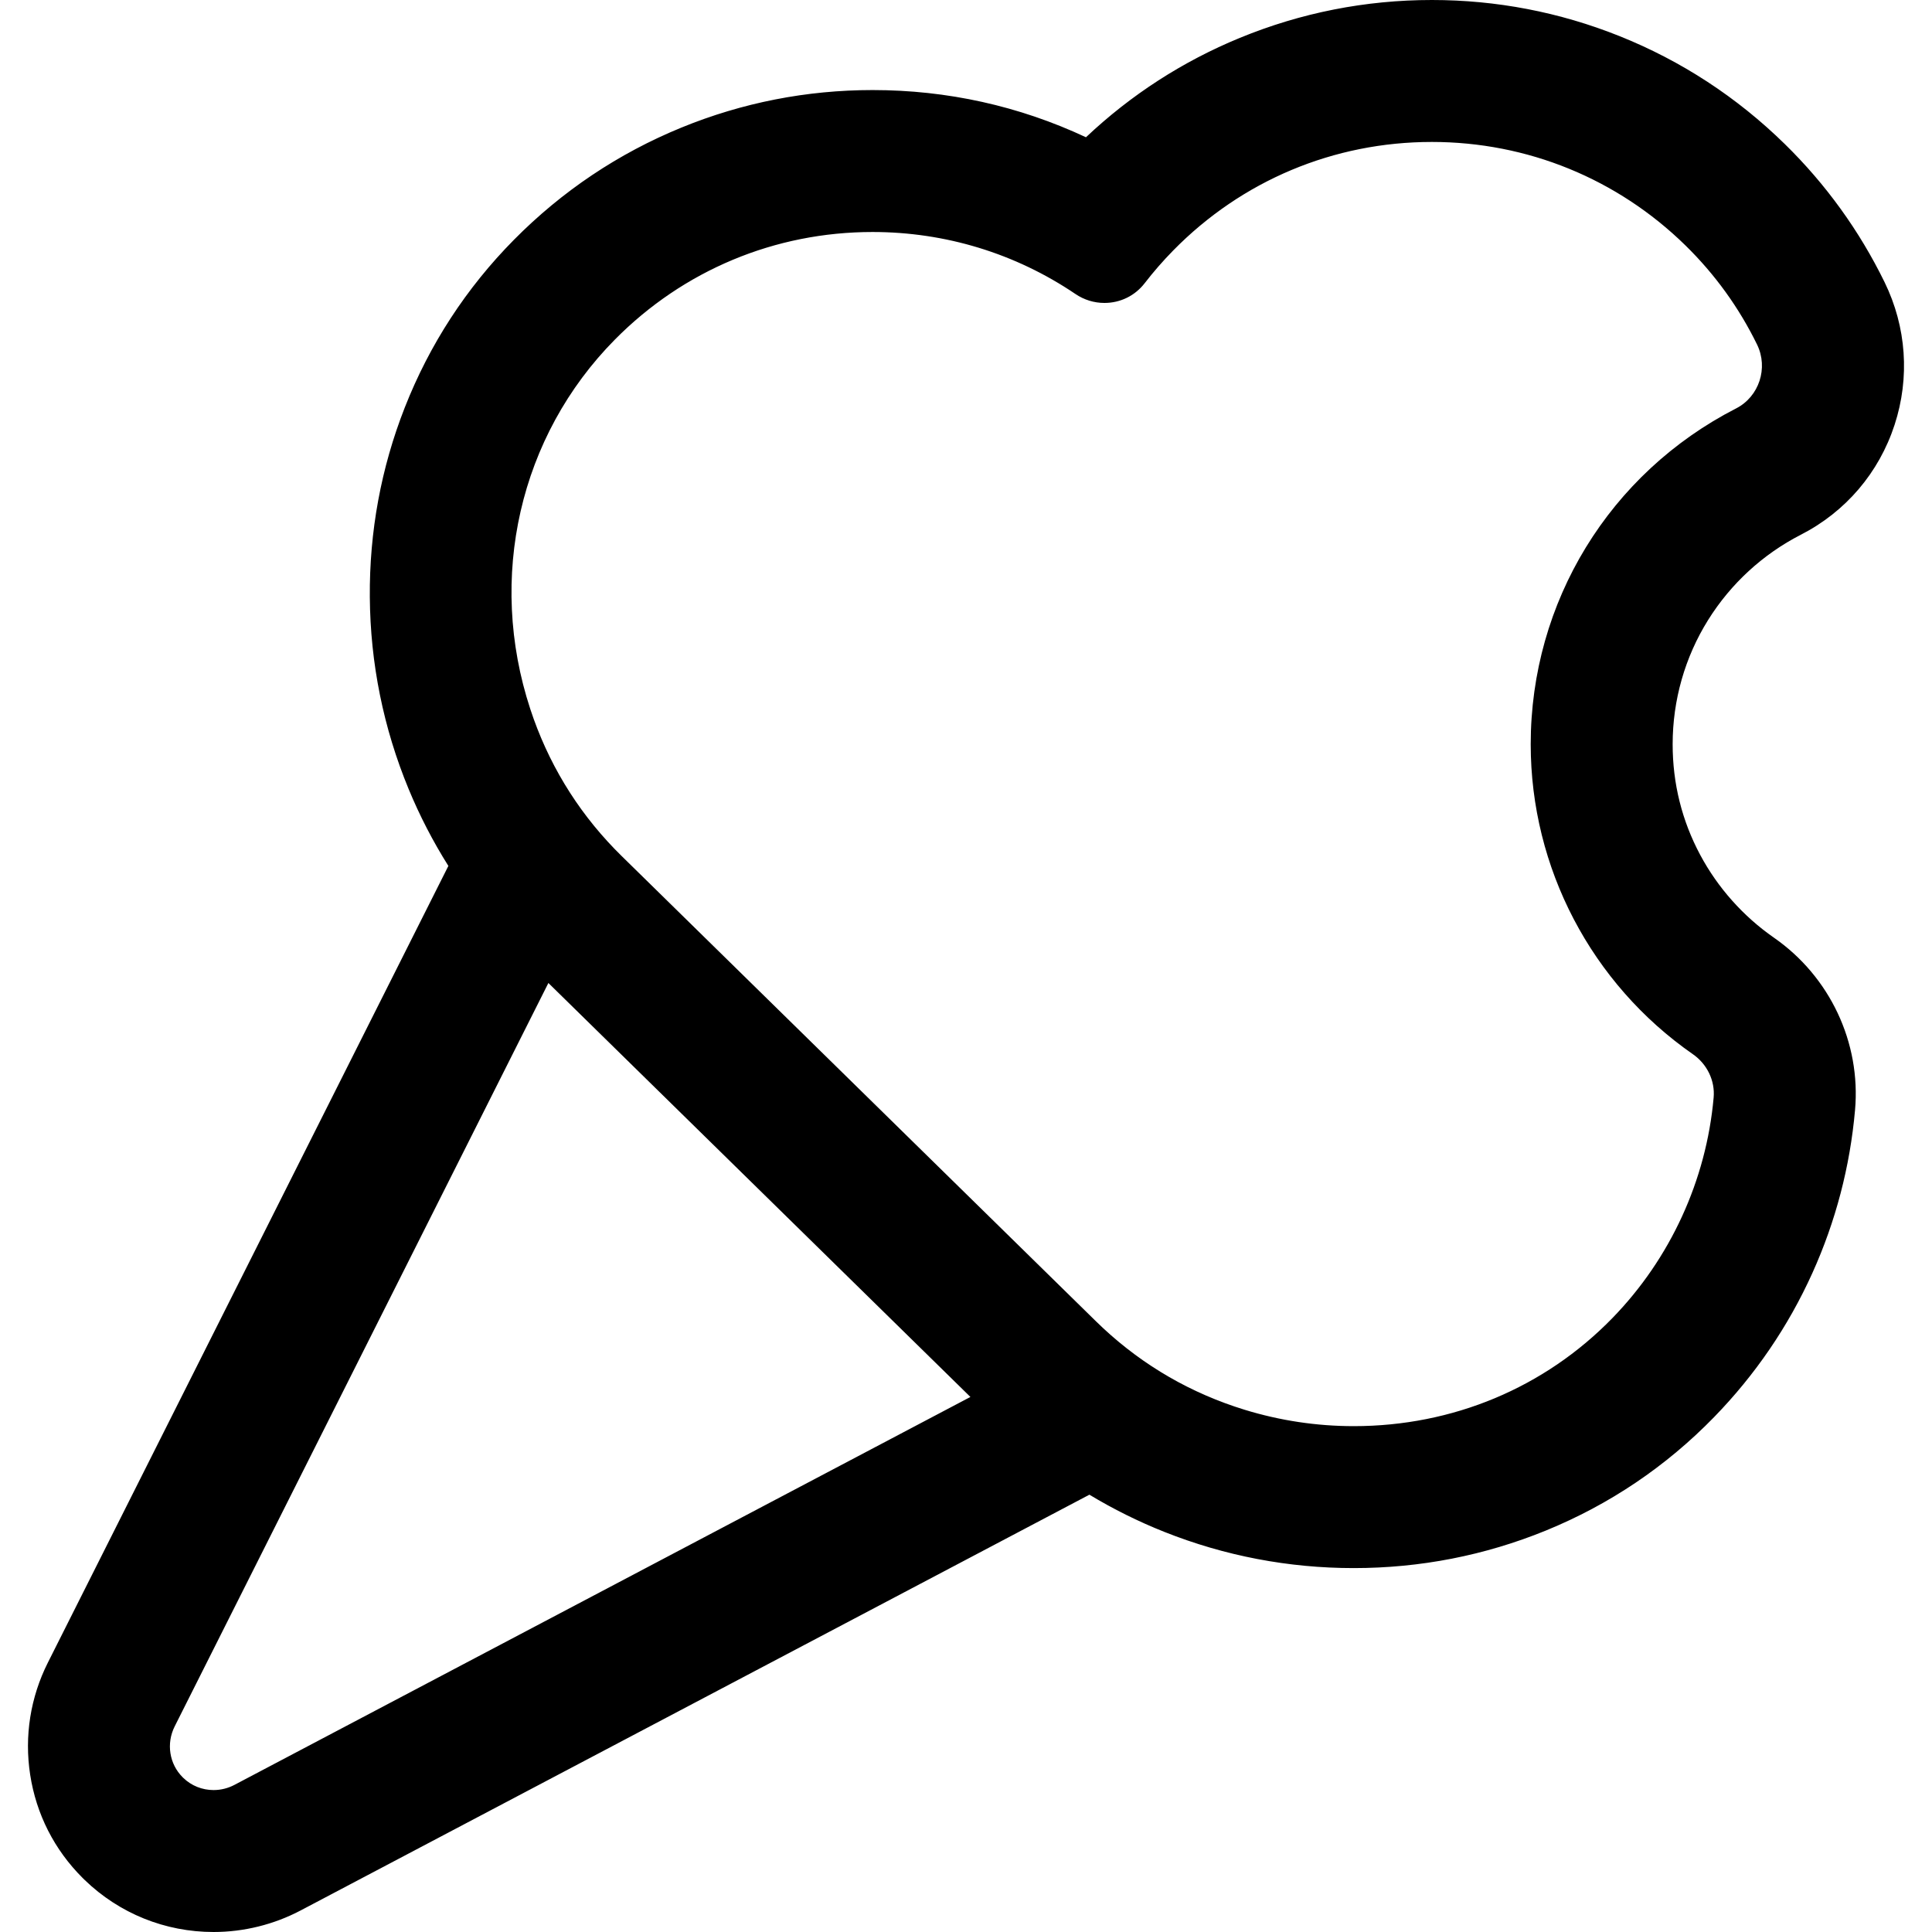 <?xml version="1.0" encoding="iso-8859-1"?>
<!-- Uploaded to: SVG Repo, www.svgrepo.com, Generator: SVG Repo Mixer Tools -->
<!DOCTYPE svg PUBLIC "-//W3C//DTD SVG 1.1//EN" "http://www.w3.org/Graphics/SVG/1.1/DTD/svg11.dtd">
<svg fill="#000000" version="1.1" id="Capa_1" xmlns="http://www.w3.org/2000/svg" xmlns:xlink="http://www.w3.org/1999/xlink" 
	 width="800px" height="800px" viewBox="0 0 596.711 596.711"
	 xml:space="preserve">
<g>
	<g>
		<path d="M550.911,44.859C536.152,30.4,519,19.204,499.932,11.582C481.533,4.229,462.125,0.5,442.246,0.5
			c-20.404,0-40.288,3.92-59.099,11.651c-17.72,7.282-33.722,17.644-47.642,30.838c-20.519-9.649-42.951-14.674-65.989-14.675
			c-20.309-0.001-40.105,3.883-58.841,11.544c-19.415,7.939-36.779,19.574-51.612,34.584
			c-14.662,14.836-25.961,32.204-33.585,51.621c-7.295,18.578-10.915,38.212-10.758,58.357c0.159,20.413,4.182,40.297,11.956,59.101
			c3.461,8.371,7.599,16.347,12.38,23.897L15.238,513.721c-5.362,10.666-7.24,22.537-5.428,34.328
			c1.854,12.064,7.393,22.982,16.019,31.574l0.03,0.029l0.03,0.029c0.204,0.203,0.408,0.404,0.615,0.604
			c10.635,10.273,24.646,15.926,39.465,15.926c9.245,0,18.457-2.279,26.64-6.592l243.876-128.551
			c7.379,4.475,15.143,8.348,23.265,11.58c18.62,7.408,38.257,11.164,58.363,11.164c20.454,0,40.339-3.883,59.101-11.537
			c19.61-8.002,37.045-19.754,51.82-34.93c12.663-13.004,22.848-27.934,30.272-44.369c7.173-15.879,11.591-32.762,13.135-50.176
			c1.829-20.637-7.691-40.865-24.848-52.792c-9.535-6.627-17.457-15.523-22.912-25.726c-5.688-10.639-8.573-22.214-8.573-34.405
			c0-13.73,3.812-27.094,11.025-38.649c7.051-11.294,17.026-20.465,28.849-26.522c13.722-7.03,23.912-18.979,28.696-33.647
			c4.721-14.472,3.635-29.981-3.057-43.672C573.879,71.547,563.547,57.238,550.911,44.859z M536.448,126.578
			c-37.508,19.216-63.18,58.259-63.18,103.3c0,39.485,19.732,74.356,49.872,95.306c4.502,3.131,7.111,8.375,6.628,13.836
			c-2.205,24.875-12.664,49.17-31.429,68.441c-21.793,22.383-50.964,33.512-80.227,33.512c-11.416,0-22.846-1.703-33.854-5.086
			c-15.948-4.902-31.014-13.34-43.872-25.303c-0.73-0.678-1.454-1.369-2.17-2.07L191.57,264.667
			c-0.715-0.702-1.419-1.413-2.113-2.129c-12.21-12.626-20.937-27.524-26.145-43.373c-12.808-38.981-4.302-83.723,26.221-114.611
			c21.984-22.248,50.968-33.402,79.979-33.4c21.978,0.001,43.974,6.406,62.936,19.241c2.655,1.797,5.677,2.669,8.665,2.669
			c4.559,0,9.041-2.029,12.029-5.9c2.703-3.501,5.642-6.881,8.816-10.118c22.021-22.449,51.143-33.706,80.286-33.706
			c28.393,0,56.806,10.687,78.687,32.121c9.343,9.152,16.744,19.575,22.2,30.739C546.798,113.698,543.875,122.773,536.448,126.578z
			 M72.635,551.719c-2.1,1.107-4.392,1.652-6.666,1.652c-3.538,0-7.031-1.318-9.687-3.885c-0.075-0.072-0.148-0.145-0.222-0.217
			c-4.298-4.281-5.272-10.887-2.547-16.307l115.721-230.195L300.556,431.58L72.635,551.719z"/>
		<path d="M65.969,596.711c-14.949,0-29.087-5.706-39.812-16.066c-0.209-0.2-0.416-0.403-0.621-0.609
			c-8.762-8.726-14.35-19.74-16.22-31.91c-1.828-11.895,0.065-23.868,5.475-34.629l123.692-246.05
			c-4.731-7.503-8.859-15.487-12.269-23.734c-7.799-18.864-11.834-38.811-11.994-59.288c-0.157-20.209,3.474-39.906,10.792-58.544
			c7.648-19.48,18.985-36.904,33.695-51.79c14.879-15.057,32.3-26.73,51.778-34.696c18.793-7.685,38.65-11.581,59.019-11.581
			c23.054,0.001,45.221,4.905,65.905,14.578c13.902-13.121,29.897-23.45,47.547-30.703C401.828,3.933,421.776,0,442.246,0
			c19.942,0,39.413,3.741,57.871,11.118c19.131,7.647,36.338,18.879,51.144,33.384c12.675,12.417,23.041,26.772,30.811,42.666
			c6.749,13.809,7.844,29.451,3.083,44.047c-4.826,14.794-15.104,26.846-28.944,33.937c-11.741,6.016-21.649,15.125-28.652,26.342
			c-7.163,11.476-10.949,24.749-10.949,38.385c0,12.106,2.864,23.603,8.515,34.169c5.418,10.134,13.287,18.97,22.756,25.551
			c17.303,12.029,26.905,32.431,25.061,53.247c-1.55,17.476-5.982,34.411-13.177,50.338c-7.451,16.493-17.669,31.469-30.37,44.512
			c-14.824,15.226-32.315,27.016-51.99,35.044c-18.824,7.68-38.772,11.574-59.289,11.574c-20.171,0-39.869-3.768-58.548-11.199
			c-7.986-3.179-15.755-7.037-23.097-11.471L92.842,590.062C84.587,594.412,75.295,596.711,65.969,596.711z M269.517,28.814
			c-20.25,0-39.979,3.872-58.652,11.507c-19.353,7.914-36.661,19.512-51.445,34.473c-14.614,14.788-25.876,32.099-33.475,51.452
			c-7.271,18.519-10.879,38.09-10.723,58.171c0.159,20.347,4.168,40.168,11.917,58.914c3.424,8.282,7.576,16.296,12.341,23.82
			l0.151,0.239l-0.127,0.253L15.685,513.945c-5.316,10.573-7.176,22.34-5.38,34.027c1.837,11.958,7.327,22.779,15.877,31.296
			c0.262,0.26,0.464,0.459,0.669,0.656c10.538,10.18,24.43,15.786,39.118,15.786c9.164,0,18.296-2.26,26.407-6.534l244.127-128.683
			l0.241,0.146c7.366,4.467,15.169,8.351,23.19,11.543c18.561,7.385,38.135,11.129,58.179,11.129c20.387,0,40.207-3.869,58.912-11.5
			c19.546-7.976,36.923-19.689,51.65-34.815c12.62-12.96,22.772-27.84,30.175-44.227c7.148-15.824,11.554-32.651,13.093-50.014
			c1.813-20.459-7.626-40.514-24.635-52.337c-9.599-6.672-17.575-15.628-23.067-25.901c-5.729-10.713-8.633-22.368-8.633-34.641
			c0-13.823,3.839-27.28,11.102-38.914c7.098-11.371,17.142-20.604,29.045-26.703c13.602-6.969,23.705-18.816,28.448-33.357
			c4.681-14.347,3.604-29.724-3.03-43.297c-7.72-15.792-18.019-30.054-30.611-42.391c-14.711-14.412-31.808-25.572-50.815-33.169
			C481.407,4.716,462.062,1,442.246,1c-20.339,0-40.158,3.907-58.908,11.613c-17.641,7.25-33.617,17.591-47.488,30.738l-0.248,0.235
			l-0.309-0.145C314.655,33.736,292.525,28.815,269.517,28.814z M65.97,553.871c-3.784,0-7.348-1.43-10.034-4.025l-0.225-0.219
			c-4.439-4.422-5.501-11.208-2.644-16.889l116.028-230.808l0.489,0.479l131.81,129.293l-0.605,0.319L72.869,552.161
			C70.747,553.279,68.361,553.871,65.97,553.871z M169.374,303.604L53.96,533.188c-2.663,5.294-1.677,11.614,2.453,15.728
			l0.217,0.212c2.499,2.414,5.816,3.744,9.339,3.744c2.229,0,4.454-0.552,6.432-1.595l227.315-119.819L169.374,303.604z
			 M418.113,441.473c-11.531,0-22.972-1.719-34.001-5.108c-16.598-5.102-31.424-13.652-44.066-25.414
			c-0.733-0.681-1.46-1.375-2.179-2.079L191.22,265.024c-0.719-0.705-1.426-1.419-2.122-2.138
			c-12.005-12.415-20.841-27.072-26.26-43.564c-13.455-40.95-3.362-85.061,26.341-115.119
			c21.378-21.634,49.906-33.549,80.327-33.549v1c-30.152,0-58.427,11.809-79.616,33.252
			c-29.438,29.789-39.439,73.511-26.102,114.103c5.372,16.348,14.129,30.876,26.029,43.182c0.69,0.713,1.392,1.42,2.104,2.12
			l146.647,143.847c0.712,0.697,1.433,1.386,2.159,2.061c12.532,11.658,27.228,20.134,43.679,25.191
			c10.936,3.359,22.276,5.063,33.708,5.063c30.558,0,58.923-11.848,79.868-33.36c17.913-18.396,29.024-42.595,31.289-68.137
			c0.459-5.183-1.999-10.311-6.415-13.382c-31.363-21.799-50.087-57.581-50.087-95.716c0-43.94,24.313-83.693,63.452-103.745
			c7.099-3.638,9.998-12.481,6.463-19.713c-5.569-11.395-13.005-21.691-22.101-30.602c-21.051-20.621-48.872-31.978-78.337-31.978
			c-30.317,0-58.703,11.917-79.93,33.556c-3.118,3.179-6.071,6.568-8.777,10.073c-2.989,3.873-7.519,6.095-12.425,6.095
			c-3.189,0-6.283-0.953-8.945-2.755c-18.511-12.53-40.177-19.154-62.655-19.155l-0.008-0.5l0.003-0.5
			c22.684,0.001,44.544,6.685,63.221,19.327c2.496,1.69,5.396,2.583,8.385,2.583c4.595,0,8.835-2.08,11.634-5.706
			c2.729-3.536,5.709-6.955,8.855-10.162c21.415-21.833,50.055-33.856,80.643-33.856c29.729,0,57.798,11.458,79.036,32.264
			c9.178,8.991,16.681,19.379,22.3,30.877c3.773,7.719,0.675,17.158-6.906,21.042c-38.803,19.88-62.907,59.292-62.907,102.855
			c0,37.808,18.563,73.282,49.657,94.896c4.71,3.275,7.331,8.751,6.841,14.29c-2.284,25.771-13.496,50.186-31.568,68.746
			C477.562,429.518,448.943,441.473,418.113,441.473z"/>
	</g>
</g>
</svg>
